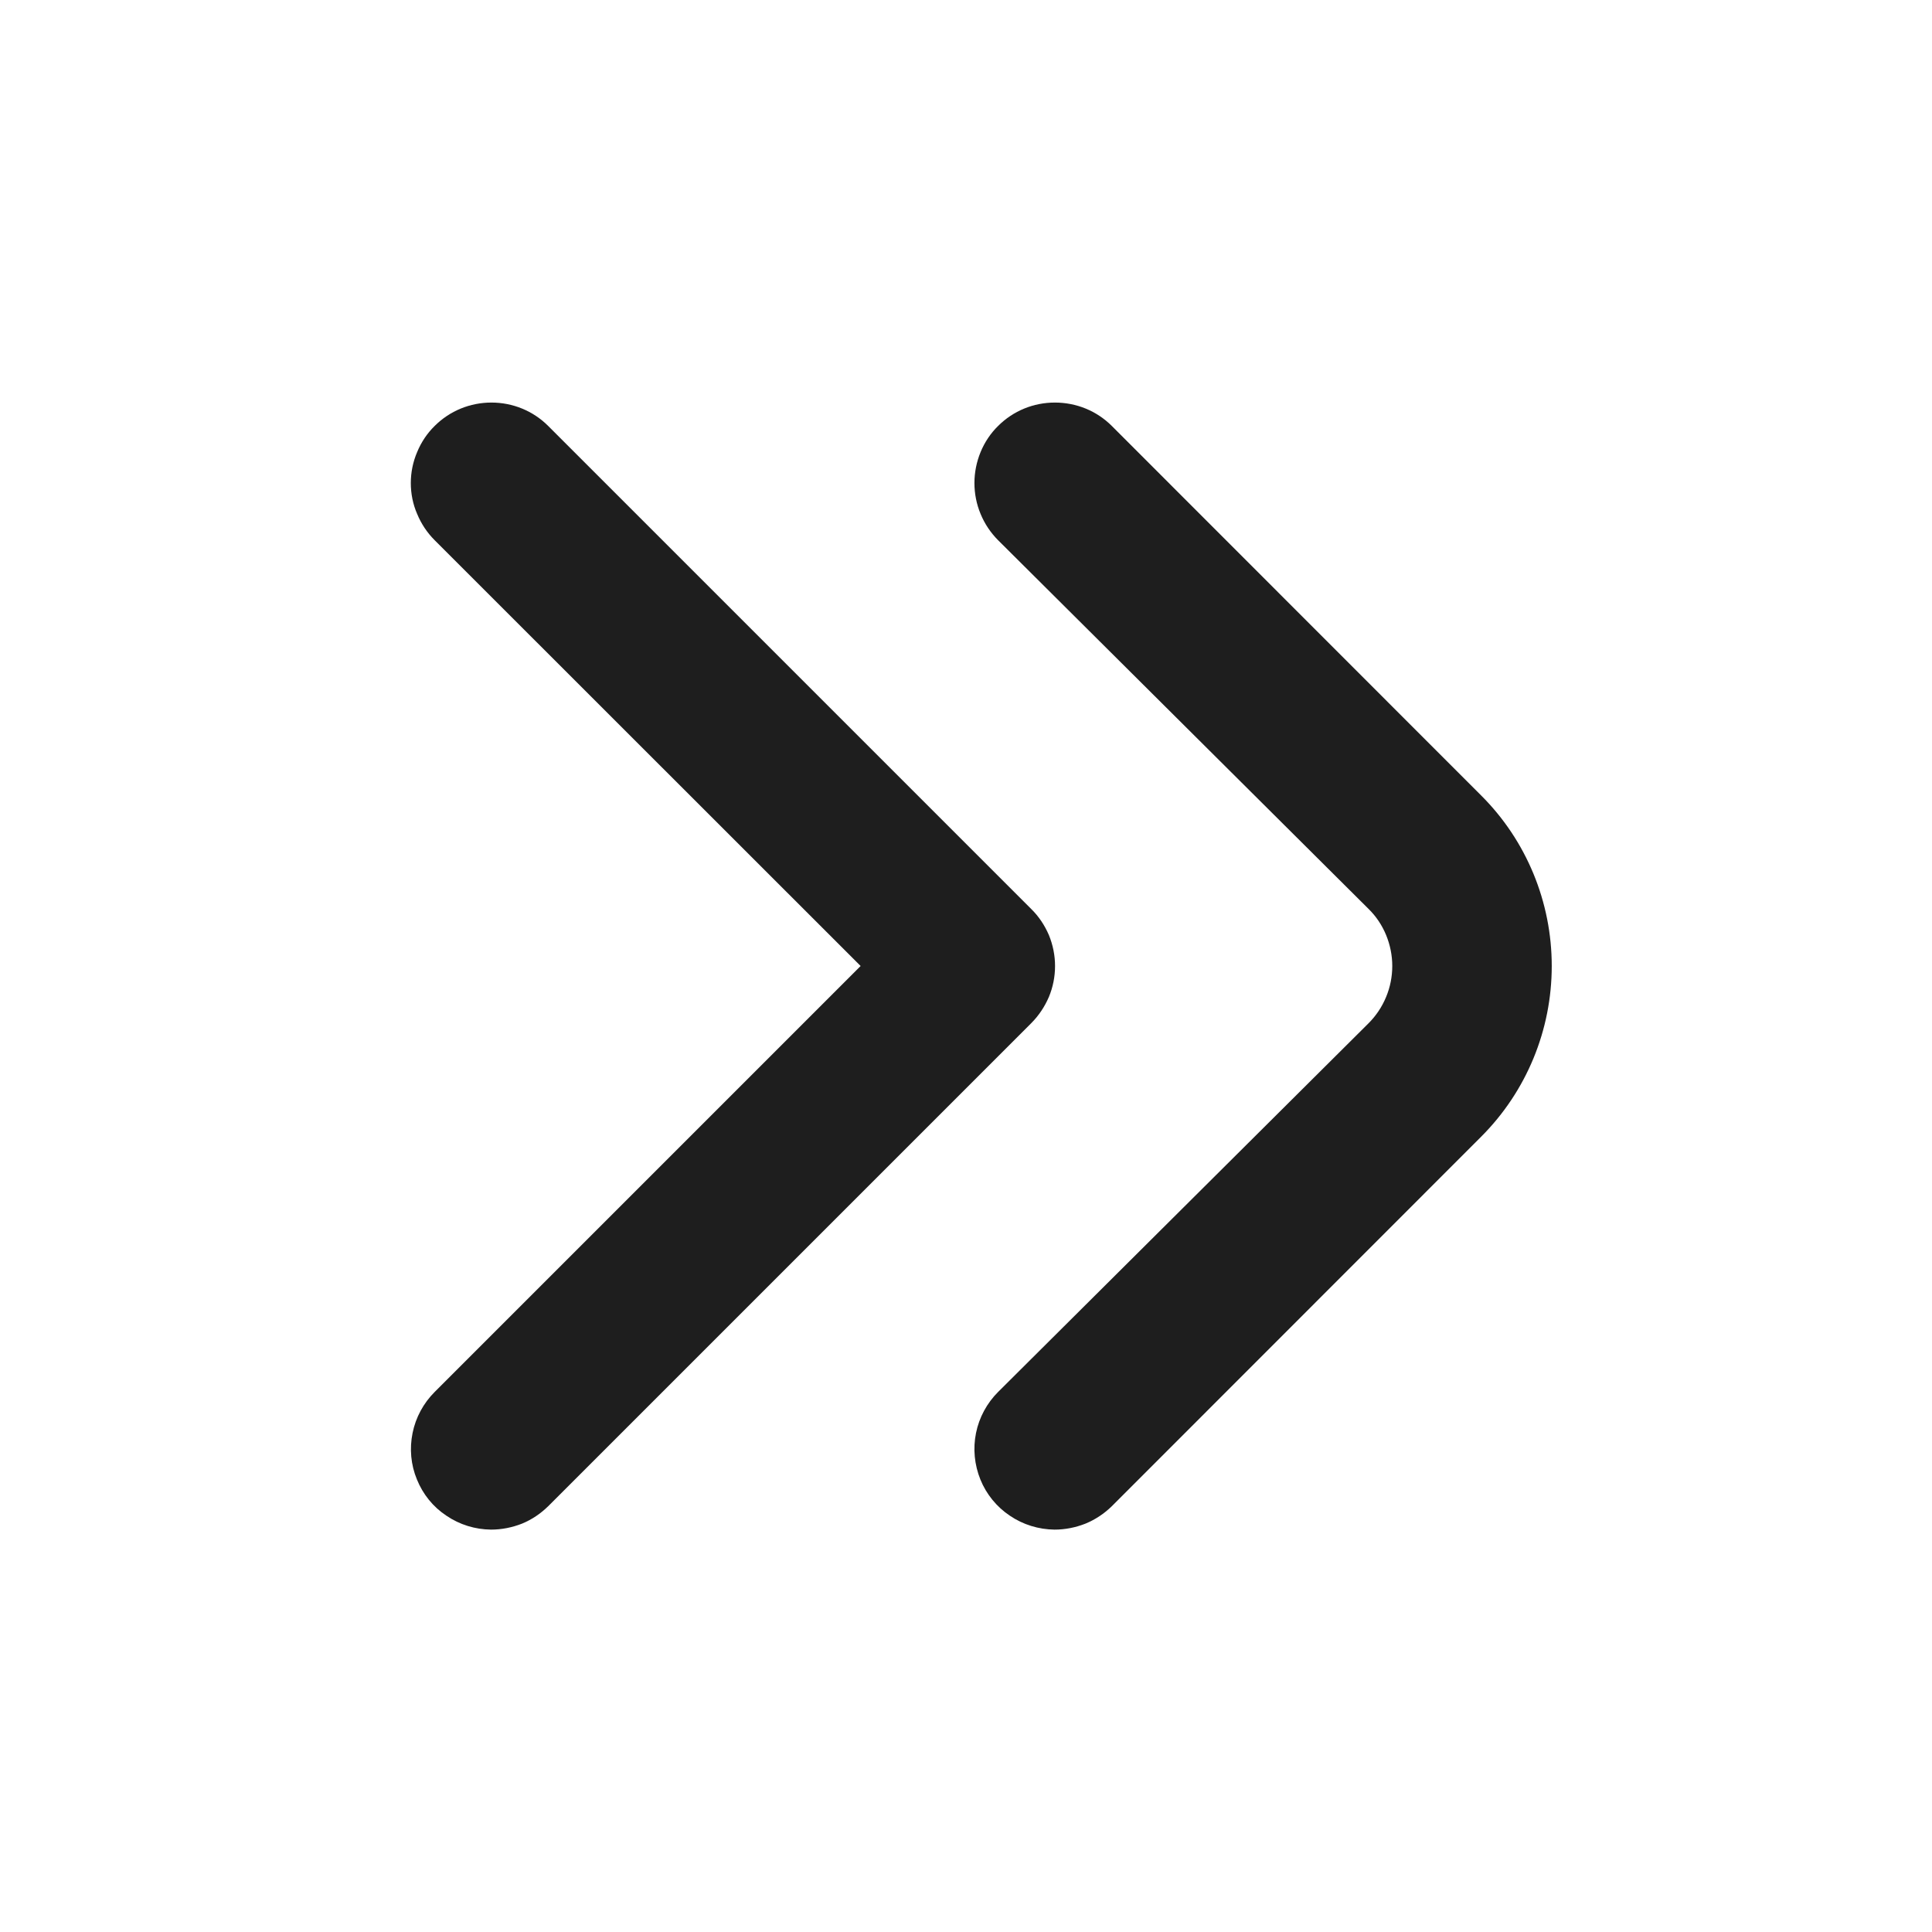 <svg width="11" height="11" viewBox="0 0 11 11" fill="none" xmlns="http://www.w3.org/2000/svg">
<path d="M6.004 8.709C5.914 8.708 5.825 8.681 5.75 8.63C5.675 8.58 5.616 8.508 5.582 8.424C5.548 8.34 5.539 8.248 5.557 8.159C5.575 8.07 5.619 7.989 5.683 7.925L7.792 5.826C7.835 5.783 7.869 5.732 7.892 5.676C7.915 5.621 7.927 5.561 7.927 5.5C7.927 5.44 7.915 5.38 7.892 5.324C7.869 5.268 7.835 5.217 7.792 5.175L5.683 3.076C5.64 3.033 5.606 2.982 5.583 2.926C5.56 2.871 5.548 2.811 5.548 2.75C5.548 2.69 5.56 2.63 5.583 2.574C5.606 2.518 5.64 2.467 5.683 2.425C5.769 2.339 5.885 2.292 6.006 2.292C6.128 2.292 6.244 2.339 6.33 2.425L8.433 4.529C8.691 4.786 8.835 5.136 8.835 5.5C8.835 5.865 8.691 6.214 8.433 6.472L6.33 8.576C6.287 8.618 6.236 8.652 6.18 8.675C6.124 8.697 6.065 8.709 6.004 8.709Z" fill="#1E1E1E"/>
<path d="M2.796 8.709C2.705 8.708 2.617 8.681 2.542 8.63C2.466 8.58 2.408 8.508 2.374 8.424C2.339 8.34 2.331 8.248 2.349 8.159C2.367 8.07 2.411 7.989 2.475 7.925L4.9 5.5L2.475 3.076C2.432 3.033 2.398 2.982 2.375 2.926C2.351 2.871 2.339 2.811 2.339 2.75C2.339 2.69 2.351 2.63 2.375 2.574C2.398 2.518 2.432 2.467 2.475 2.425C2.561 2.339 2.677 2.292 2.798 2.292C2.919 2.292 3.035 2.339 3.121 2.425L5.871 5.175C5.914 5.217 5.948 5.268 5.972 5.324C5.995 5.38 6.007 5.44 6.007 5.5C6.007 5.561 5.995 5.621 5.972 5.676C5.948 5.732 5.914 5.783 5.871 5.826L3.121 8.576C3.078 8.618 3.028 8.652 2.972 8.675C2.916 8.697 2.856 8.709 2.796 8.709Z" fill="#1E1E1E"/>
</svg>
